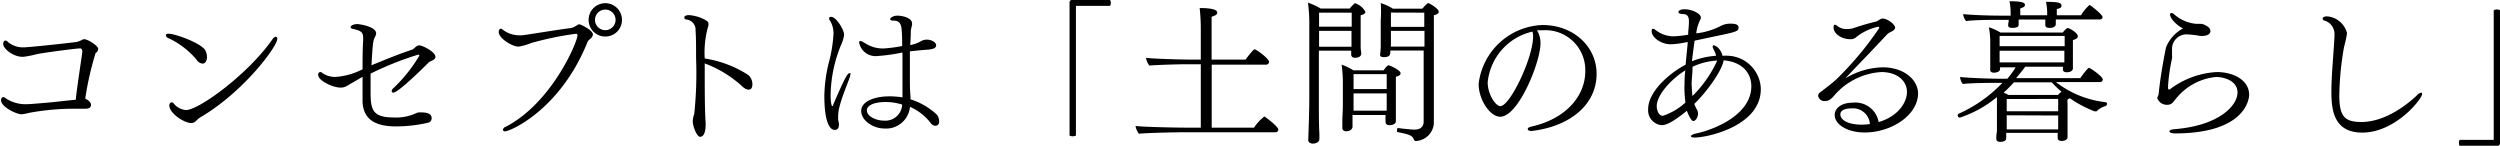 <svg xmlns="http://www.w3.org/2000/svg" viewBox="0 0 242.86 14.16"><g id="Layer_2" data-name="Layer 2"><g id="デザイン"><path d="M9.54,4.75a.56.56,0,0,1-.26.42,30.29,30.29,0,0,0-1,4.41v0c.24.12.56.32.56.62,0,.15-.08.36-.53.36l-.16,0c-.32,0-.72,0-1.14,0a24.32,24.32,0,0,0-4.17.4,4.32,4.32,0,0,1-.74.14c-.52,0-2-.71-2-1.37,0-.18.12-.3.21-.3a.45.45,0,0,1,.25.12,3.45,3.45,0,0,0,2.07.57c.14,0,.26,0,2-.15,1-.09,2-.22,2.73-.28C7.47,8.5,8,5.16,8,5s-.08-.3-.2-.3c-.34,0-3.39.39-4.27.57a9.55,9.55,0,0,1-1.26.25C1.32,5.56.31,4.74.31,4.27c0,0,0-.33.23-.33.07,0,.15.05.28.18a2.3,2.3,0,0,0,1.5.48c.36,0,3.36-.3,5.1-.52a2.13,2.13,0,0,0,.5-.18.46.46,0,0,1,.27-.09C8.52,3.81,9.54,4.44,9.54,4.75Z"/><path d="M19.66,6.18a.79.79,0,0,1-.57-.39,8.1,8.1,0,0,0-2.67-2.06c-.09,0-.3-.15-.3-.3s.12-.15.3-.15c.57,0,3.12.89,3.53,1.62a1.52,1.52,0,0,1,.16.65C20.11,5.79,20,6.18,19.66,6.18Zm-.22,5.23c-.39.24-.45.54-.86.54-.7,0-2.13-.94-2.13-1.71,0-.18.11-.3.23-.3a.23.23,0,0,1,.19.11,1.71,1.71,0,0,0,1.19.64c1.29,0,6.1-3.55,8.41-6.88.12-.17.24-.24.32-.24s.15.07.15.19C26.94,4.54,23.59,9,19.44,11.41Z"/><path d="M42.3,5.52c0,.18-.17.31-.41.4a1.09,1.09,0,0,0-.33.23C41.17,6.55,38.67,9,38.22,9c-.11,0-.17-.06-.17-.15a.41.41,0,0,1,.15-.27A14.43,14.43,0,0,0,40.74,5.4c0-.06-.05-.09-.12-.09A30.64,30.64,0,0,0,36,7.15C36,7.77,36,8.31,36,8.8c0,1.73.08,2.61,2.21,2.61A4.6,4.6,0,0,0,40.41,11a.9.9,0,0,1,.27-.08h.25c.6,0,1,.15,1,.55s-.29.44-.57.5a13.92,13.92,0,0,1-2.9.31c-2.4,0-3.16-1-3.24-2.35,0-.44,0-.93,0-1.47,0-.32,0-.63,0-1L34.3,8c-.51.26-.7.51-1.2.51-.82,0-2.18-.7-2.18-1.2a.27.27,0,0,1,0-.16C31,7,31.08,7,31.12,7s.13,0,.23.12a2.18,2.18,0,0,0,1.29.35,6.75,6.75,0,0,0,2.58-.74c0-.91,0-1.89.06-2.85V3.72c0-.6-.2-.72-.93-.9-.09,0-.29-.06-.29-.18s.24-.3.66-.3c.2,0,1.82.24,1.82.9a.64.64,0,0,1-.09.3c-.2.39-.24.54-.36,2.8,1.39-.57,2.73-1.12,3.93-1.51.22-.08.39-.38.64-.42h.06C41.08,4.41,42.3,5.05,42.3,5.52Z"/><path d="M57.6,3.36a.68.68,0,0,1-.32.46.79.79,0,0,0-.21.27c-2.67,6.62-7.54,8.67-8,8.67-.14,0-.21-.07-.21-.16a.34.34,0,0,1,.24-.27c4.51-2.31,7-8.27,7-8.9a.14.14,0,0,0-.15-.15,30.77,30.77,0,0,0-4.35.9,5.71,5.71,0,0,1-1.22.35c-.63,0-1.93-.81-1.93-1.41,0-.18.07-.33.19-.33a.22.22,0,0,1,.17.07,2.67,2.67,0,0,0,1.62.57h.3c1.62-.23,3.33-.53,4.77-.71a1.88,1.88,0,0,0,.48-.22c.09-.05.19-.14.3-.14S57.6,2.92,57.6,3.36Zm1.2.19a1.62,1.62,0,1,1,1.62-1.62A1.61,1.61,0,0,1,58.8,3.55Zm0-2.62a1,1,0,0,0-1,1,1,1,0,0,0,2,0A1,1,0,0,0,58.78.93Z"/><path d="M72.72,8.71a1,1,0,0,1-.56-.27,11.15,11.15,0,0,0-3.7-2.28v.65c0,1.8,0,3.84.09,5.16v.1c0,.86-.23,1.22-.54,1.22s-.71-1-.71-1.5a1.84,1.84,0,0,1,.14-.69,38.24,38.24,0,0,0,.18-5.46c0-1,0-2-.05-2.67a1,1,0,0,0-.85-1.07c-.18,0-.24-.1-.24-.18s0-.25.48-.25A3.83,3.83,0,0,1,68.62,2a.41.41,0,0,1,.21.36.92.92,0,0,1-.07.32,9.27,9.27,0,0,0-.3,3A10.85,10.85,0,0,1,72.7,7.29a1.2,1.2,0,0,1,.39.91C73.09,8.62,72.88,8.71,72.72,8.71Z"/><path d="M81.57,10.3a3.83,3.83,0,0,0-.15,1c0,.1,0,.22,0,.33a2.73,2.73,0,0,1,.08.46c0,.12,0,.53-.42.53s-1-.63-1-3.33a14.44,14.44,0,0,1,.38-3,13.93,13.93,0,0,0,.51-3,2.36,2.36,0,0,0-.42-1.41.24.24,0,0,1,0-.12c0-.09.09-.12.18-.12C81.19,1.6,82,2.85,82,3.4a3.71,3.71,0,0,1-.31,1,13.18,13.18,0,0,0-1,4.84c0,.74.1,1.07.16,1.07s.06-.05.09-.14c1.19-2.77,1.41-3.06,1.59-3.06s.08,0,.08.12a1,1,0,0,1-.06.27C82.29,8.26,81.85,9.24,81.57,10.3Zm9.28,1.92a.63.63,0,0,1-.45-.28,5.08,5.08,0,0,0-2-1.56,2.33,2.33,0,0,1-2.53,2.1c-1,0-2.21-.75-2.21-1.7S85,9.36,86.38,9.36a7.86,7.86,0,0,1,1.29.1V8.52c0-.66,0-1.46,0-2.37,0-.33,0-.69,0-1.05a17.73,17.73,0,0,1-2.4.34,1.63,1.63,0,0,1-1.81-1.3c0-.09,0-.15.12-.15s.09,0,.48.22a3.19,3.19,0,0,0,1.75.5,13.77,13.77,0,0,0,1.83-.24c0-.56,0-1.13-.06-1.68C87.52,2,87,2,86.7,2c-.14,0-.23-.08-.23-.15s.24-.33.71-.33,1.42.21,1.42.75a1.09,1.09,0,0,1,0,.18,3.76,3.76,0,0,0-.12.55q0,.66-.06,1.38A3.37,3.37,0,0,0,89.47,4a1.16,1.16,0,0,1,.59-.15c.36,0,.88.22.88.55s-.43.41-1.06.44c0,0-.72.06-1.49.15,0,.45,0,.9,0,1.33s0,.84,0,1.22c0,.66,0,1.21.06,1.83v.28A6.64,6.64,0,0,1,91,11.13a1,1,0,0,1,.23.61C91.26,12.19,90.94,12.22,90.85,12.22ZM86.08,9.91c-1.3,0-1.87.38-1.87.81,0,.59.9,1,1.69,1a1.63,1.63,0,0,0,1.74-1.56A5.25,5.25,0,0,0,86.08,9.91Z"/><path d="M104.59.57c-.07,0-.07,0-.07.08V13.17a.73.73,0,0,1-.3.07.76.76,0,0,1-.32-.07V.28c0-.21.08-.28.27-.28h3.66a.49.49,0,0,1,.08.28.55.55,0,0,1-.08.29Z"/><path d="M124.18,12.58a.26.26,0,0,1-.28.27h-9c-.84,0-3.53.06-4.26.14a1.65,1.65,0,0,1-.33-.75c.72.09,3.75.16,5,.16h1.34V6.24h-1.29c-.77,0-3,.06-3.7.13a1.51,1.51,0,0,1-.33-.75c.71.09,3.35.17,4.46.17h.86V2.85a18.44,18.44,0,0,0-.11-2.07c1.35,0,1.71.22,1.71.43s-.18.3-.55.42c0,.17,0,2,0,4.16H121s.72-1,.88-1,1.4.9,1.4,1.22a.28.28,0,0,1-.3.27h-5.27V12.4h4.11a4.41,4.41,0,0,1,1-1.08C122.89,11.32,124.18,12.3,124.18,12.58Z"/><path d="M132.64,1.15c0,.12-.1.26-.46.33,0,.15,0,1.49,0,1.49,0,.24,0,1.08,0,1.6,0,.2.06.54.06.63v0c0,.15-.09.41-.62.41a.32.32,0,0,1-.36-.35c0-.12,0-.22,0-.34h-3.14v5.13c0,.88,0,2.19.05,2.89v.53c0,.39-.41.48-.65.48s-.43-.15-.43-.33v-.06c0-.12.1-2.48.1-4.08v-7a14.82,14.82,0,0,0-.13-2.22,6.54,6.54,0,0,1,1.24.57h2.82a3.11,3.11,0,0,1,.42-.45.15.15,0,0,1,.12-.06A1.75,1.75,0,0,1,132.64,1.15Zm-1.33.08h-3.17V2.59h3.17ZM128.14,3V4.54h3.15c0-.3,0-.88,0-1.11V3Zm7.92,4.11c0,.12-.1.27-.46.34v2.1c0,.27,0,1.1,0,1.55,0,.16,0,.57,0,.66,0,.4-.6.4-.63.4-.24,0-.37-.12-.37-.33a6.38,6.38,0,0,1,0-.66h-3.21v.5c0,.13,0,.57,0,.66s-.12.42-.6.42c-.27,0-.39-.14-.39-.32v-.06c0-.18,0-.54,0-.69,0-.31.05-.75.05-1.6V8.28a13,13,0,0,0-.12-2,5.67,5.67,0,0,1,1.14.55h2.94c.16-.22.37-.49.48-.49S136.06,6.82,136.06,7.11Zm-1.35.09h-3.22V8.65h3.22Zm0,1.87h-3.22v1.68h3.22V9.07Zm5.06-7.93c0,.12-.11.25-.48.34v8.75c0,.36,0,1.3,0,1.77v0a1.85,1.85,0,0,1-1.74,1.7c-.1,0-.15-.05-.21-.17-.16-.39-.48-.48-1.57-.7-.05,0-.06-.08-.06-.15s0-.26.12-.24,1.18.15,1.59.15c.63,0,.88-.35.88-.77,0-2.13,0-4.42,0-6.91h-3.24a1.21,1.21,0,0,1,0,.19c0,.35-.25.45-.61.45s-.38-.12-.38-.27V5.26a6,6,0,0,0,.06-.72c0-.24,0-.54,0-.84,0,0,0-1.65,0-1.77A11,11,0,0,0,134.13.3a5,5,0,0,1,1.18.54h2.87c.19-.24.48-.54.57-.54S139.77.85,139.77,1.14ZM135.12,3v.56c0,.27,0,.42,0,.48v.49h3.26V3Zm0-1.78V2.61h3.24V1.23Z"/><path d="M148.83,12.72h-.11c-.18,0-.31-.08-.31-.18s.1-.18.34-.24c3.5-.78,5.25-3.09,5.25-5.36a3.87,3.87,0,0,0-4.11-4l-.58,0a.64.64,0,0,0,.06.11,2.35,2.35,0,0,1,.28,1.17c0,1.8-2.14,7.12-3.91,7.12-1,0-2.1-1.66-2.1-3.19a6.48,6.48,0,0,1,6.21-5.72c3,0,5.25,2.09,5.25,4.74C155.1,10.17,152.52,12.27,148.83,12.72ZM144.52,8c0,1.16.77,2.31,1.23,2.31.94,0,3.18-4.68,3.18-6.76a1.4,1.4,0,0,0-.06-.48A5.62,5.62,0,0,0,144.52,8Z"/><path d="M164.64,13.36c-.26,0-.38-.06-.38-.13s.18-.2.54-.27c1.86-.41,5.33-1.85,5.33-4.59,0-1.13-.72-2.34-2.69-2.51-.19,1.16-1.9,3.35-2.85,4.23a4,4,0,0,0,.26.56.76.76,0,0,1,.1.39c0,.36-.24.72-.46.72s-.57-.84-.62-1c-1.65,1.35-2.19,1.4-2.47,1.4a1.45,1.45,0,0,1-1.29-1.58c0-1.56,1.83-3.34,3.64-4.3.06-.71.14-1.46.21-2.18l-.13,0a8.36,8.36,0,0,1-1.53.2c-1,0-1.85-.71-1.85-1.25,0-.15,0-.25.14-.25a.29.29,0,0,1,.18.07,2.89,2.89,0,0,0,1.8.66A10.73,10.73,0,0,0,164,3.37l0-.28a9.41,9.41,0,0,0,.07-1c0-.2,0-.69-.51-.72-.22,0-.51-.05-.51-.18s.15-.29.6-.29c.71,0,1.58.42,1.58.8a.46.46,0,0,1-.06.22,3.74,3.74,0,0,0-.39,1.32,6.75,6.75,0,0,0,2.38-.72,2,2,0,0,1,1-.22c.45,0,.73.09.73.39s-.16.4-1.72.72l-2.55.54c-.09.63-.18,1.36-.26,2a7.64,7.64,0,0,1,2.34-.53,1.59,1.59,0,0,0-.16-.48,1.29,1.29,0,0,1-.17-.42.12.12,0,0,1,.12-.12s.09,0,.35.18a1.61,1.61,0,0,1,.49.84,4.46,4.46,0,0,1,.63,0,3.32,3.32,0,0,1,3.09,3.13C171.16,12.22,165.88,13.36,164.64,13.36Zm-1-5c0-.39,0-.93.08-1.52-1.11.65-2.78,2.27-2.78,3.48,0,.24.12.93.6.93a6.07,6.07,0,0,0,2.19-1.29A12.16,12.16,0,0,1,163.63,8.34Zm.78-1.85c0,.65-.09,1.22-.09,1.55s.05,1,.08,1.27a11.6,11.6,0,0,0,2.41-3.45A6.54,6.54,0,0,0,164.41,6.49Z"/><path d="M181.15,12.87c-1.68,0-2.92-.77-2.92-1.7,0-.63.6-1.2,1.81-1.2a2.29,2.29,0,0,1,2.46,1.89c2-.6,2.75-2,2.75-2.92,0-1.13-1-1.94-2.48-1.94a6.53,6.53,0,0,0-4.56,2.25c-.34.39-.54.57-1,.57a.62.62,0,0,1-.59-.51.44.44,0,0,1,.2-.34c.48-.36,1.3-1,1.56-1.25a31.65,31.65,0,0,0,4.18-5,.11.11,0,0,0-.12-.12,5.16,5.16,0,0,0-2.11,1,.77.77,0,0,1-.56.21c-1,0-1.65-.63-1.65-1.11,0-.16,0-.3.14-.3a.44.44,0,0,1,.22.12,1.44,1.44,0,0,0,1,.3,2.09,2.09,0,0,0,.7-.13,21.66,21.66,0,0,1,2.09-.6,1.45,1.45,0,0,0,.31-.18.72.72,0,0,1,.32-.11c.4,0,1.2.54,1.2.89,0,.18-.23.33-.44.42a1.43,1.43,0,0,0-.3.19l-1.89,2c-.75.78-1.57,1.63-2.2,2.31a7.28,7.28,0,0,1,3.63-1.07c2,0,3.43,1.16,3.43,2.57C186.28,11.25,183.67,12.87,181.15,12.87Zm-1.29-2.34c-.15,0-1.08,0-1.08.58s.81,1,2.09,1a6.49,6.49,0,0,0,.78-.06A1.64,1.64,0,0,0,179.86,10.53Z"/><path d="M204.69,10.08a.25.25,0,0,1-.14.22,2.05,2.05,0,0,0-.88.51.18.18,0,0,1-.12,0,.3.3,0,0,1-.09,0,11.29,11.29,0,0,1-2.39-1.27l-.22.12a3,3,0,0,0,0,.48v.25c0,.6,0,1.53,0,1.91s0,.94,0,1c0,.31-.33.39-.58.39s-.38-.11-.38-.3,0-.27,0-.48h-5v.51c0,.07,0,.36-.6.36-.19,0-.36-.08-.36-.3s0-.44.06-.68c0-.54,0-1.09,0-1.42,0,0,0-1.14,0-1.35V9.43a11.1,11.1,0,0,1-3.61,2,.23.23,0,0,1-.2-.23.19.19,0,0,1,.09-.15,13.41,13.41,0,0,0,4.25-3h-.48c-.41,0-2.55,0-3.36.11a1.2,1.2,0,0,1-.27-.68c.84.09,2.83.17,4,.17H195a8.93,8.93,0,0,0,.81-1.11h-1.52a.72.72,0,0,1,0,.19c0,.17-.23.33-.59.33-.19,0-.36-.06-.36-.27s0-.46,0-.7c0-.5,0-.78,0-1.11,0,0,0-.48,0-.78v-.2a8,8,0,0,0-.13-1.35,5.06,5.06,0,0,1,1.12.51h6.06a1.83,1.83,0,0,1,.41-.42.17.17,0,0,1,.12,0c.12,0,.93.45.93.79,0,.18-.23.3-.48.36,0,.11,0,1.08,0,1.08,0,.18,0,.71,0,1s0,.49,0,.66h0c0,.18-.15.39-.6.39-.24,0-.37-.1-.37-.27V6.48h-3.66c-.29.39-.59.75-.89,1.11h6.24c.14-.21.72-1,.84-1s1.34.84,1.34,1.13a.25.25,0,0,1-.29.25h-4.26a9.53,9.53,0,0,0,4.7,1.94C204.66,9.94,204.69,10,204.69,10.08Zm-.44-8.42c0,.11-.07.23-.28.23h-4.26v0c0,.13,0,.3,0,.45s-.12.37-.6.37c-.24,0-.42-.07-.42-.27v0c0-.12,0-.27,0-.54h-2.59v0c0,.14,0,.3,0,.45s0,.36-.63.36c-.22,0-.39-.06-.39-.25V2.44c0-.12.05-.33.06-.51v0H194c-.41,0-2.31,0-3,.12a1.22,1.22,0,0,1-.29-.68c.81.09,2.51.15,3.69.15h.92v-.4a6,6,0,0,0-.11-1c1,0,1.5.1,1.5.33s-.15.25-.45.37a.69.69,0,0,0,0,.23s0,.28,0,.43h2.61V1.12a6.05,6.05,0,0,0-.11-.94c1.08,0,1.5.07,1.5.34s-.15.27-.45.36a.71.71,0,0,0,0,.21,3.39,3.39,0,0,0,0,.39h2.35a4,4,0,0,1,.83-1C203.1.52,204.25,1.41,204.25,1.66Zm-10,1.83v1h6.32v-1Zm0,1.44V6.06h6.29c0-.24,0-.42,0-.74V4.93ZM199.32,8h-3.68a14,14,0,0,1-1,1,3.21,3.21,0,0,1,.46.22h4.82a3.39,3.39,0,0,1,.34-.31A9.86,9.86,0,0,1,199.32,8Zm-4.38,1.62c0,.26,0,.75,0,1.19h5V9.61Zm0,1.58v.37c0,.18,0,.65,0,1h5v-.3c0-.14,0-.57,0-.93v-.12Z"/><path d="M218.49,9.19c0,.74-.71,3.77-7.2,3.77-.35,0-.54-.09-.54-.2s.15-.18.48-.21c4.29-.34,6.13-2.26,6.13-3.57,0-1.05-1.15-1.5-2.1-1.5a5.67,5.67,0,0,0-3.79,2c-.12.13-.24.31-.38.46a.68.68,0,0,1-.52.24,1,1,0,0,1-1-.63c0-.13.12-.3.13-.42.2-2.07.68-4.35.72-4.54a3.63,3.63,0,0,1,1.65-1.83c-.51-.23-1.26-.92-1.26-1.35a.14.14,0,0,1,.14-.15.38.38,0,0,1,.25.13,3.76,3.76,0,0,0,2.21.93,1.64,1.64,0,0,1,.31,0h.14c.13,0,.87.27.87.68s-.5.49-.78.49h-.23a9.59,9.59,0,0,0-1.23-.15A1.41,1.41,0,0,0,211,4.71v.07c0,.18,0,.41,0,.62a1.18,1.18,0,0,1,0,.27,17.14,17.14,0,0,0-.39,2.76c0,.25.06.27.09.27l.06,0A8.28,8.28,0,0,1,215.34,7C217.08,7,218.49,7.86,218.49,9.19Z"/><path d="M229.48,12.88c-2.79,0-3-2.23-3-4,0-1.58.22-3.65.3-5.33V3.43A1.37,1.37,0,0,0,225.81,2a.22.22,0,0,1-.18-.18c0-.23.39-.23.42-.23A2.17,2.17,0,0,1,228,3.22a10.58,10.58,0,0,1-.29,1.34,29,29,0,0,0-.46,4.72c0,2.09.57,2.57,2.16,2.57,2.67,0,5.1-2.31,5.4-2.61A.68.68,0,0,1,235.2,9c.07,0,.1.05.1.12C235.3,9.6,232.71,12.88,229.48,12.88Z"/><path d="M242.59,14.16h-3.65a.5.5,0,0,1-.07-.29.51.51,0,0,1,.07-.28h3.23c.08,0,.08,0,.08-.08V1a.57.57,0,0,1,.31-.08.56.56,0,0,1,.3.08V13.87C242.86,14.08,242.79,14.16,242.59,14.16Z"/></g></g></svg>